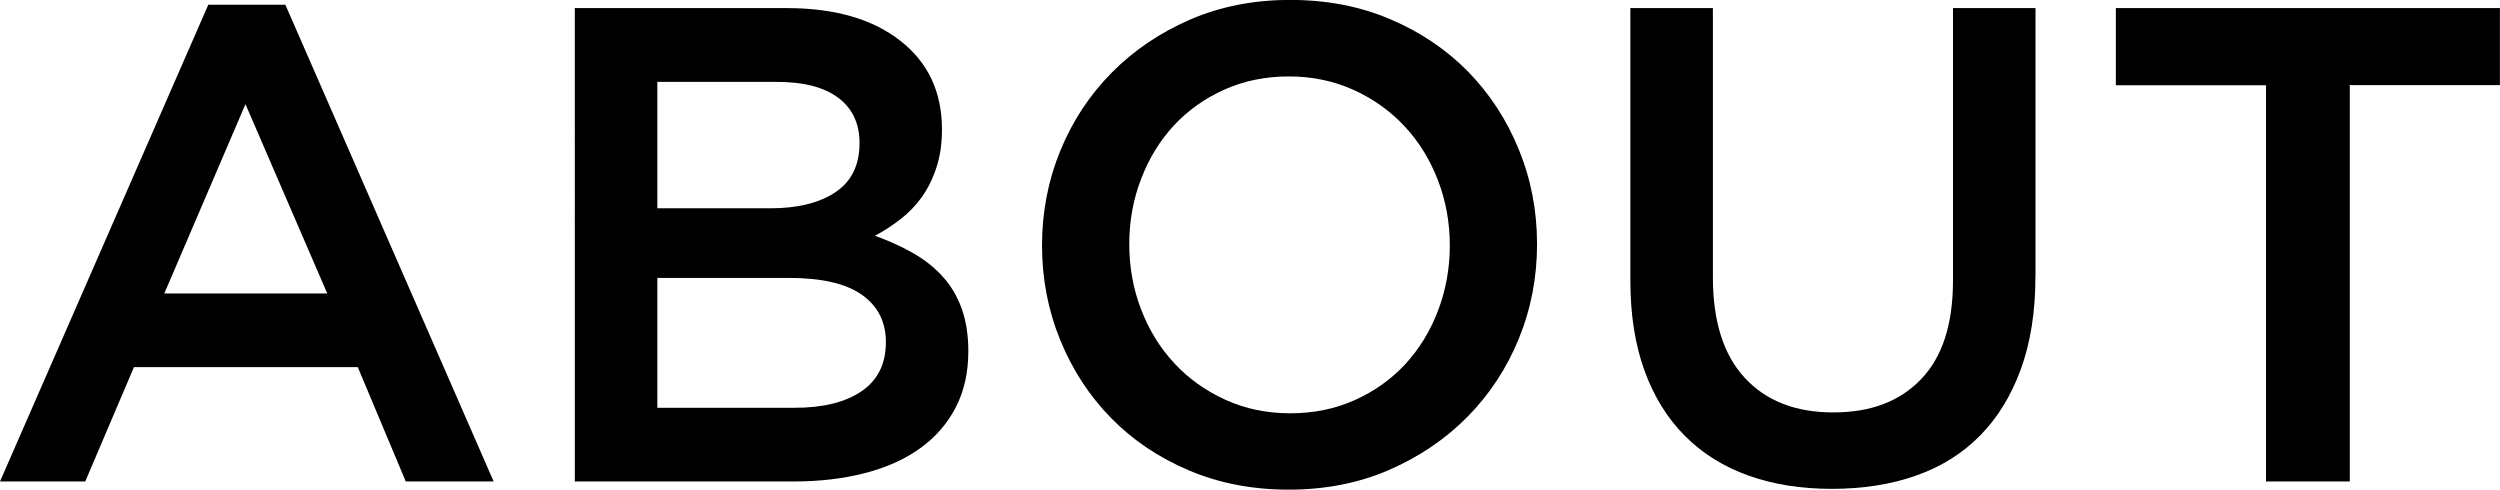 <?xml version="1.0" encoding="UTF-8"?><svg id="_レイヤー_2" xmlns="http://www.w3.org/2000/svg" viewBox="0 0 312.06 61.11"><g id="_レイヤー_1-2"><path d="m61.62,60.1h-10.97l-5.99-14.27h-27.94l-6.08,14.27H0L26,.59h9.62l26,59.51ZM30.64,13l-10.13,23.63h20.34l-10.21-23.63Z"/><path d="m112.36,5.07c3.48,2.71,5.22,6.4,5.22,11.08,0,1.8-.24,3.41-.71,4.82-.47,1.41-1.09,2.64-1.84,3.68-.75,1.04-1.65,1.96-2.68,2.75s-2.08,1.47-3.14,2.03c1.73.62,3.31,1.33,4.74,2.15,1.43.81,2.66,1.78,3.69,2.91,1.03,1.12,1.83,2.46,2.39,4,.56,1.55.84,3.33.84,5.35,0,2.64-.52,4.97-1.56,6.99-1.04,2.02-2.51,3.72-4.42,5.1s-4.21,2.42-6.91,3.12c-2.7.7-5.68,1.05-8.93,1.05h-27.3V1.01h26.46c5.95,0,10.67,1.35,14.15,4.06Zm-8.1,18.93c2.02-1.33,3.03-3.38,3.03-6.15,0-2.43-.88-4.31-2.65-5.64-1.77-1.33-4.33-1.99-7.7-1.99h-14.89v15.78h14.13c3.36,0,6.06-.66,8.08-1.99Zm3.29,24.83c2.02-1.38,3.03-3.42,3.03-6.12,0-2.53-1-4.5-2.99-5.91-1.99-1.41-5.04-2.11-9.13-2.11h-16.41v16.21h17.17c3.53,0,6.31-.69,8.33-2.07Z"/><path d="m189.58,42.29c-1.52,3.71-3.66,6.96-6.42,9.75-2.76,2.79-6.02,4.99-9.79,6.63-3.77,1.63-7.93,2.45-12.49,2.45s-8.72-.8-12.49-2.41c-3.77-1.6-7.01-3.78-9.71-6.54-2.7-2.76-4.81-5.99-6.33-9.71-1.52-3.71-2.28-7.65-2.28-11.82s.76-8.1,2.28-11.82c1.52-3.71,3.66-6.96,6.42-9.75,2.76-2.79,6.02-4.99,9.79-6.63,3.77-1.63,7.93-2.45,12.49-2.45s8.72.8,12.49,2.41c3.77,1.6,7.01,3.79,9.71,6.54,2.7,2.76,4.81,5.99,6.33,9.71,1.52,3.71,2.28,7.65,2.28,11.82s-.76,8.1-2.28,11.82Zm-10.09-19.79c-.99-2.56-2.36-4.8-4.14-6.71-1.77-1.91-3.9-3.43-6.37-4.56-2.48-1.12-5.18-1.69-8.1-1.69s-5.61.55-8.06,1.65c-2.45,1.1-4.54,2.59-6.29,4.47-1.75,1.89-3.11,4.11-4.09,6.67-.99,2.56-1.48,5.28-1.48,8.15s.49,5.59,1.48,8.15c.98,2.56,2.36,4.8,4.14,6.71,1.77,1.91,3.9,3.43,6.37,4.56,2.48,1.13,5.18,1.69,8.1,1.69s5.61-.55,8.06-1.65c2.45-1.1,4.54-2.59,6.29-4.47,1.74-1.88,3.11-4.11,4.09-6.67.98-2.56,1.48-5.28,1.48-8.15s-.49-5.58-1.48-8.15Z"/><path d="m254.07,34.52c0,4.39-.61,8.24-1.82,11.56-1.21,3.32-2.91,6.09-5.11,8.31-2.19,2.22-4.85,3.88-7.98,4.98-3.12,1.1-6.63,1.65-10.51,1.65s-7.29-.55-10.38-1.65c-3.09-1.1-5.74-2.74-7.93-4.94-2.2-2.19-3.88-4.91-5.06-8.15-1.18-3.24-1.77-6.99-1.77-11.27V1.01h10.3v33.59c0,5.52,1.33,9.71,3.99,12.58,2.66,2.87,6.34,4.3,11.04,4.3s8.29-1.38,10.95-4.14c2.66-2.76,3.99-6.86,3.99-12.32V1.01h10.3v33.51Z"/><path d="m293.32,60.1h-10.47V10.64h-18.74V1.01h47.94v9.62h-18.74v49.46Z"/></g></svg>